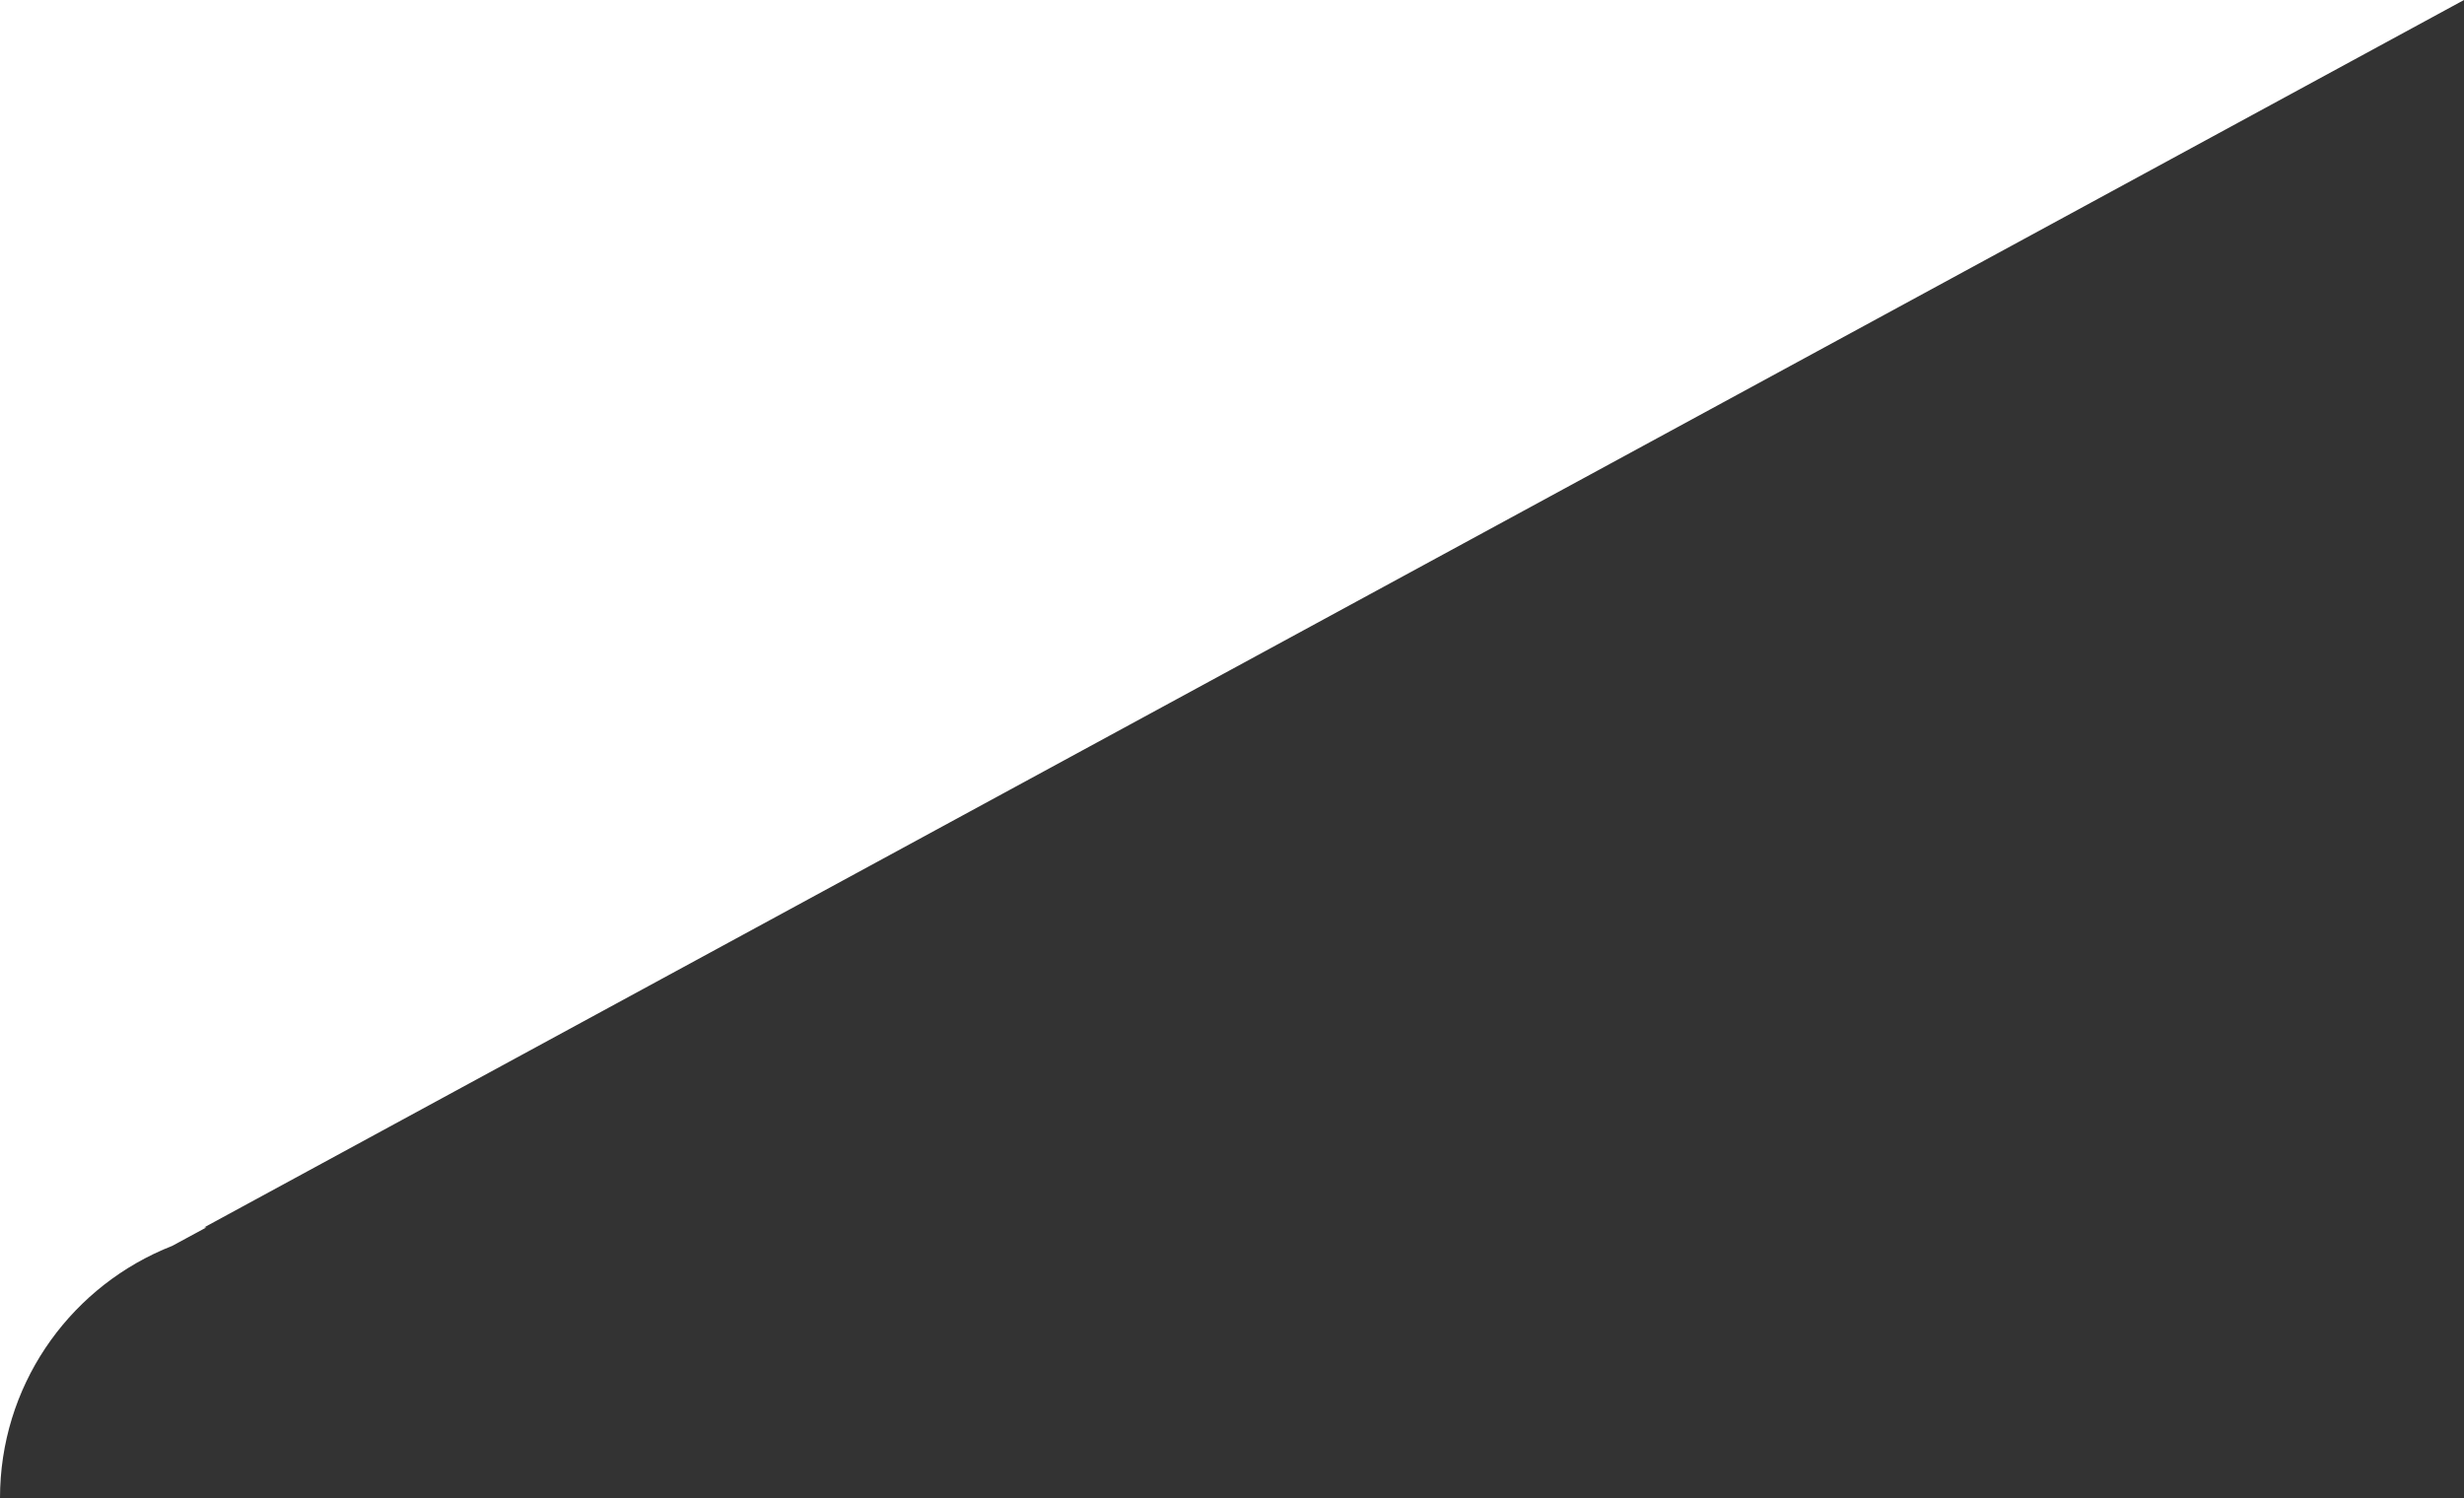 <svg width="273" height="166" viewBox="0 0 273 166" fill="none" xmlns="http://www.w3.org/2000/svg">
<rect x="0" y="0" width="273" height="166" fill="#333333" stroke="none"/>
<path d="M0 166C0 153.707 7.395 143.141 17.979 138.507L18 138.51L18.111 138.449C18.43 138.312 18.751 138.179 19.075 138.052L22.866 136H22.62L273 0H0V166Z" fill="white"/>
</svg>
